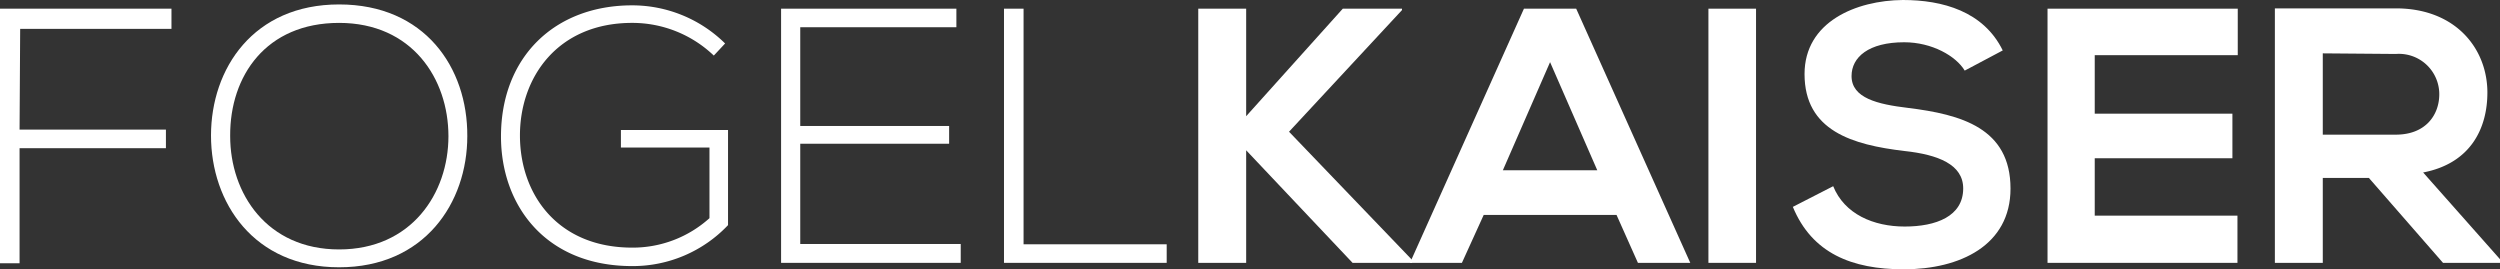 <svg id="Ebene_1" data-name="Ebene 1" xmlns="http://www.w3.org/2000/svg" viewBox="0 0 247.86 26.71"><rect x="0" y="0" width="247.86" height="26.71" fill="#333333" stroke="none"/><defs><style>.cls-1{fill:#fff;}</style></defs><title>Zeichenfläche 1</title><path class="cls-1" d="M1.94,12.85H16.45v1.84H1.94V26.1H0V.86H17v2h-15Z"/><path class="cls-1" d="M46.33,13.5c0,6.62-4.25,13-12.71,13s-12.7-6.41-12.7-13.06,4.21-13,12.7-13S46.37,6.7,46.33,13.5Zm-23.51,0c0,5.69,3.64,11.23,10.8,11.23s10.84-5.54,10.84-11.23S40.86,2.27,33.62,2.27,22.79,7.52,22.82,13.46Z"/><path class="cls-1" d="M70.77,5.51a11.69,11.69,0,0,0-8.1-3.24c-7.38,0-11.15,5.4-11.12,11.23s3.78,11.05,11.12,11.05a11.37,11.37,0,0,0,7.67-2.92v-7H61.56V12.89H72.18v9.43a13,13,0,0,1-9.51,4.06c-8.56,0-13-6-13-12.85,0-7.88,5.33-13,13-13a13.12,13.12,0,0,1,9.22,3.78Z"/><path class="cls-1" d="M79.34,12.49H94.1v1.76H79.34v9.94H95.25v1.87H77.44V.86H94.82V2.7H79.34Z"/><path class="cls-1" d="M101.48.86V24.22h14.19v1.84H99.54V.86Z"/><path class="cls-1" d="M139,1l-11.2,12.06L140,25.77v.29H134.1L123.55,14.9V26.06H118.8V.86h4.75V11.52L133.13.86H139Z"/><path class="cls-1" d="M160.27,21.31H147.1l-2.16,4.75h-5.15L151.09.86h5.18l11.31,25.2h-5.19ZM153.68,6.16,149,16.88h9.36Z"/><path class="cls-1" d="M169.38,26.06V.86h4.72v25.2Z"/><path class="cls-1" d="M194.79,7c-.86-1.44-3.24-2.81-6-2.81-3.53,0-5.22,1.48-5.22,3.35,0,2.19,2.59,2.8,5.61,3.16,5.26.65,10.15,2,10.15,8,0,5.62-5,8-10.58,8-5.15,0-9.1-1.59-11-6.19l4-2.05c1.12,2.77,4,4,7.09,4s5.8-1,5.8-3.78c0-2.37-2.48-3.35-5.83-3.71-5.15-.61-9.9-2-9.9-7.63,0-5.18,5.11-7.3,9.75-7.34,3.93,0,8,1.12,9.9,5Z"/><path class="cls-1" d="M221.83,26.06H203V.86h18.86V5.47H207.68v5.8h13.65v4.42H207.68v5.69h14.15Z"/><path class="cls-1" d="M247.86,26.06h-5.65l-7.35-8.42h-4.57v8.42h-4.75V.83c4,0,8,0,12,0,5.93,0,9.07,4,9.07,8.35,0,3.46-1.59,7-6.37,7.92l7.63,8.61ZM230.29,5.29v8.06h7.24c3,0,4.31-2,4.31-4a4,4,0,0,0-4.31-4Z"/></svg>